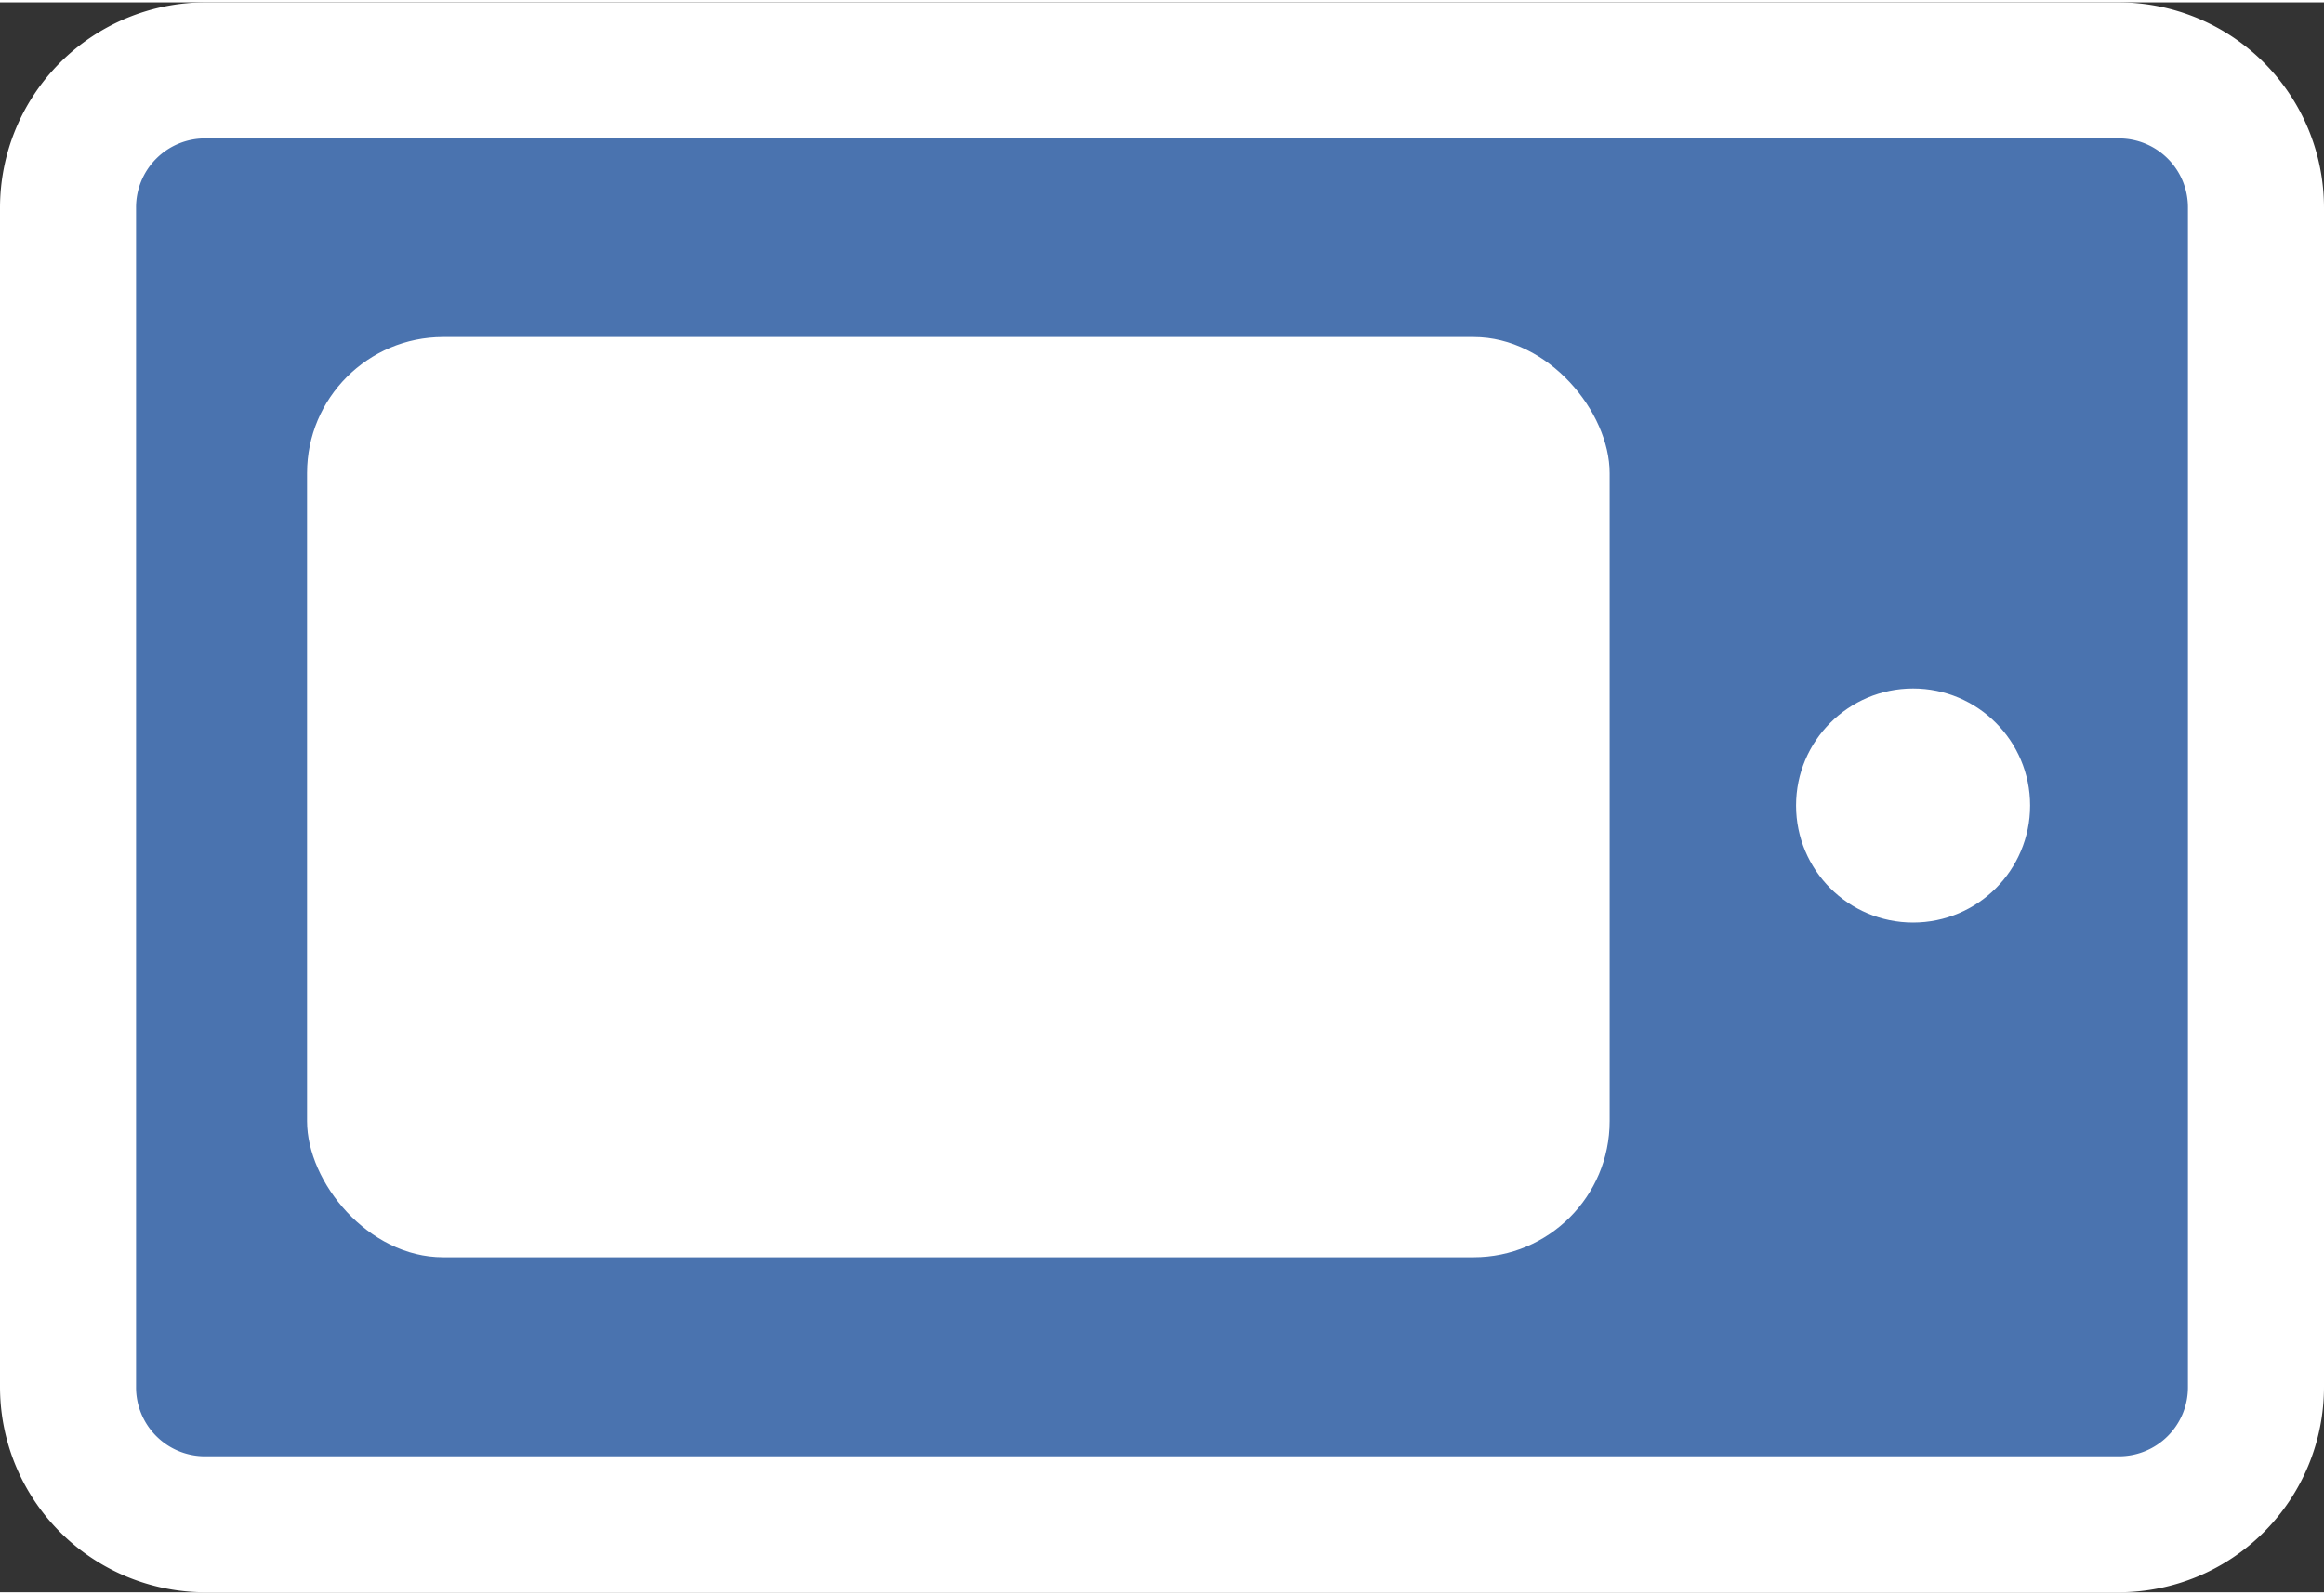 <svg id="レイヤー_1" data-name="レイヤー 1" xmlns="http://www.w3.org/2000/svg" viewBox="0 0 51.24 35.06" width="51" height="35"><rect x="0" y="0" width="51.24" height="35.06" fill="#333333" stroke="none"/><defs><style type="text/css">.cls-1{fill:#4a73af;}.cls-2{fill:#fff;}</style></defs><title>icon-faq-kiki</title><rect class="cls-1" x="1.5" y="1.5" width="48.24" height="32.06" rx="3.03" ry="3.03"/><path class="cls-2" d="M46.72,3a1.52,1.52,0,0,1,1.52,1.53v26a1.52,1.52,0,0,1-1.52,1.53H4.53A1.52,1.52,0,0,1,3,30.53v-26A1.52,1.52,0,0,1,4.53,3H46.72m0-3H4.53A4.53,4.53,0,0,0,0,4.53v26a4.53,4.53,0,0,0,4.53,4.53H46.72a4.53,4.53,0,0,0,4.52-4.53v-26A4.53,4.53,0,0,0,46.72,0Z"/><rect class="cls-2" x="6.77" y="7.38" width="28.72" height="20.29" rx="3" ry="3"/><circle class="cls-2" cx="42.18" cy="17.71" r="2.58"/></svg>